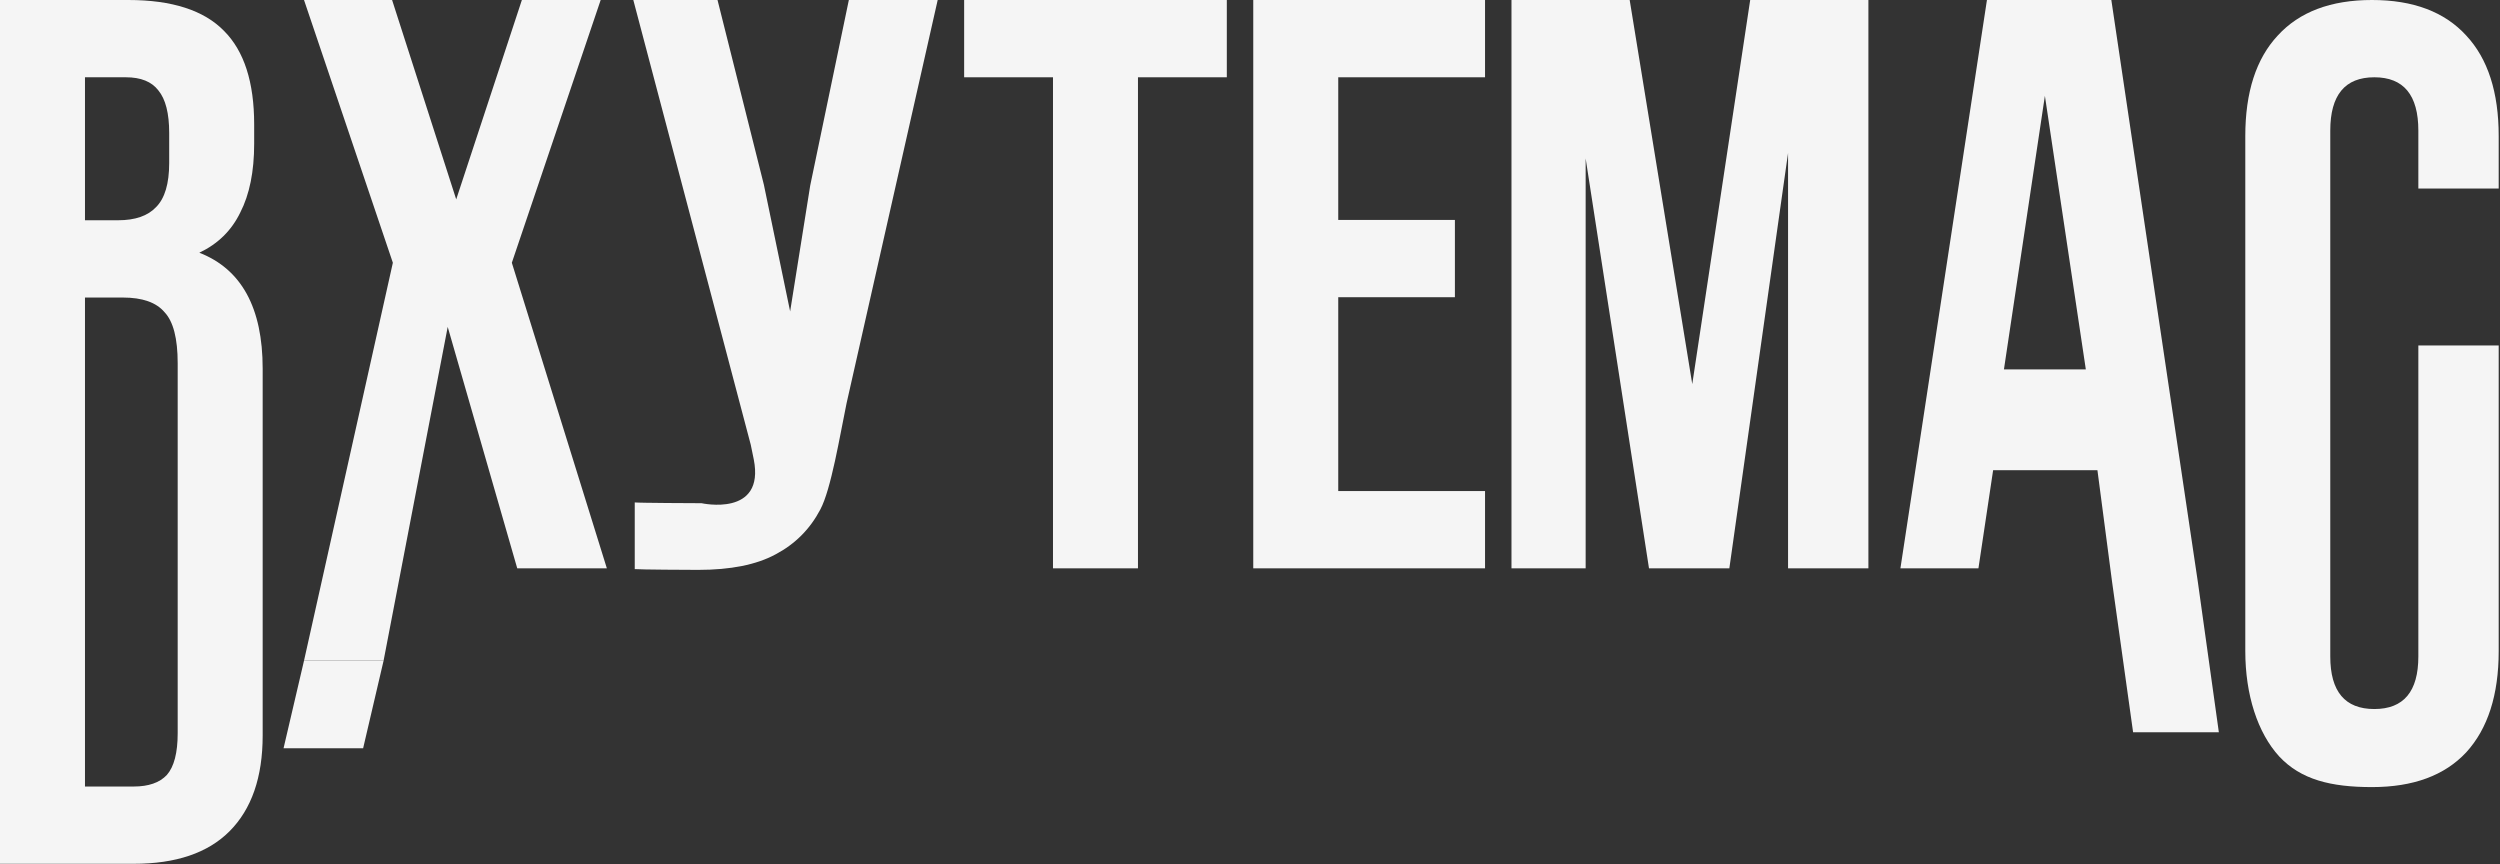 <?xml version="1.0" encoding="UTF-8"?> <svg xmlns="http://www.w3.org/2000/svg" width="1796" height="621" viewBox="0 0 1796 621" fill="none"><rect x="0" y="0" width="1796" height="621" fill="#333333" stroke="none"/><path d="M1795.06 467.732C1795.06 499.193 1787.29 523.436 1771.75 540.462C1756.21 557.118 1733.64 565.446 1704.04 565.446C1674.44 565.446 1652.92 560.083 1637.38 543.427C1621.84 526.401 1613.02 499.193 1613.02 467.732V97.714C1613.02 66.253 1620.79 42.195 1636.33 25.539C1651.87 8.513 1674.44 0 1704.04 0C1733.64 0 1756.21 8.513 1771.75 25.539C1787.29 42.195 1795.06 66.253 1795.06 97.714V135.467H1737.34V93.828C1737.34 68.289 1726.8 55.519 1705.71 55.519C1684.62 55.519 1674.07 68.289 1674.07 93.828V471.618C1674.07 496.787 1684.62 509.371 1705.71 509.371C1726.8 509.371 1737.34 496.787 1737.34 471.618V248.172H1795.06V467.732Z" fill="#F5F5F5"></path><path d="M367.702 188.766L435.968 408.29H371.587L321.636 234.847L275.571 474.624H218.405L282.231 188.766L218.405 0H281.676L327.741 143.24L374.917 0H431.528L367.702 188.766Z" fill="#F5F5F5"></path><path d="M275.571 474.624H218.405L203.703 537.558H260.868L275.571 474.624Z" fill="#F5F5F5"></path><path d="M608.15 289.811C603.34 313.129 597.05 351.661 589.28 366.096C581.88 380.161 571.15 390.894 557.089 398.297C543.399 405.699 524.899 409.401 501.589 409.401C494.558 409.401 460.07 409.216 456 408.846V360.945C458.59 361.315 499.19 361.5 504 361.5C504 361.5 549.726 371.71 541.5 330L539.329 319.459L454.968 0H515.464L548.764 132.691L567.634 223.743L582.065 133.247L609.815 0H673.641L608.15 289.811Z" fill="#F5F5F5"></path><path d="M881.343 0V55.519H817.518V408.29H756.467V55.519H692.641V0H881.343Z" fill="#F5F5F5"></path><path d="M1045.2 158V213.519H961.394V352.771H1066.85V408.29H900.343V0H1066.85V55.519H961.394V158H1045.2Z" fill="#F5F5F5"></path><path d="M1257.34 0H1342.26V408.29H1284.54V109.928L1242.36 408.29H1184.64L1139.13 113.815V408.29H1085.85V0H1170.76L1215.72 275.931L1257.34 0Z" fill="#F5F5F5"></path><path d="M1517.33 418.118L1506.79 337.781H1431.86L1421.31 408.29H1365.26L1427.42 0H1516.78L1578.94 418.118H1517.33ZM1498.46 265.383L1469.05 68.844L1439.63 265.383H1498.46Z" fill="#F5F5F5"></path><path d="M1578.94 418.118H1517.33L1532.42 526.058H1594.02L1578.94 418.118Z" fill="#F5F5F5"></path><path d="M92.131 0C123.582 0 146.522 7.403 160.952 22.208C175.382 36.643 182.597 59.036 182.597 89.386V103.266C182.597 123.253 179.267 139.724 172.607 152.678C166.317 165.633 156.512 175.256 143.192 181.548C173.532 193.393 188.703 221.152 188.703 264.828V528.396C188.703 558.377 180.747 581.325 164.837 597.24C149.297 612.786 126.357 620.558 96.016 620.558H0L0 0H92.131ZM61.051 158.23H84.916C97.126 158.23 106.191 155.084 112.112 148.792C118.402 142.5 121.547 131.951 121.547 117.146V95.493C121.547 81.428 118.957 71.25 113.777 64.958C108.966 58.666 101.196 55.519 90.466 55.519H61.051V158.23ZM61.051 565.039H96.016C106.746 565.039 114.702 562.263 119.882 556.711C125.062 550.789 127.652 540.796 127.652 526.731V260.941C127.652 243.175 124.507 230.961 118.217 224.298C112.297 217.266 102.306 213.75 88.246 213.75H61.051V565.039Z" fill="#F5F5F5"></path></svg> 